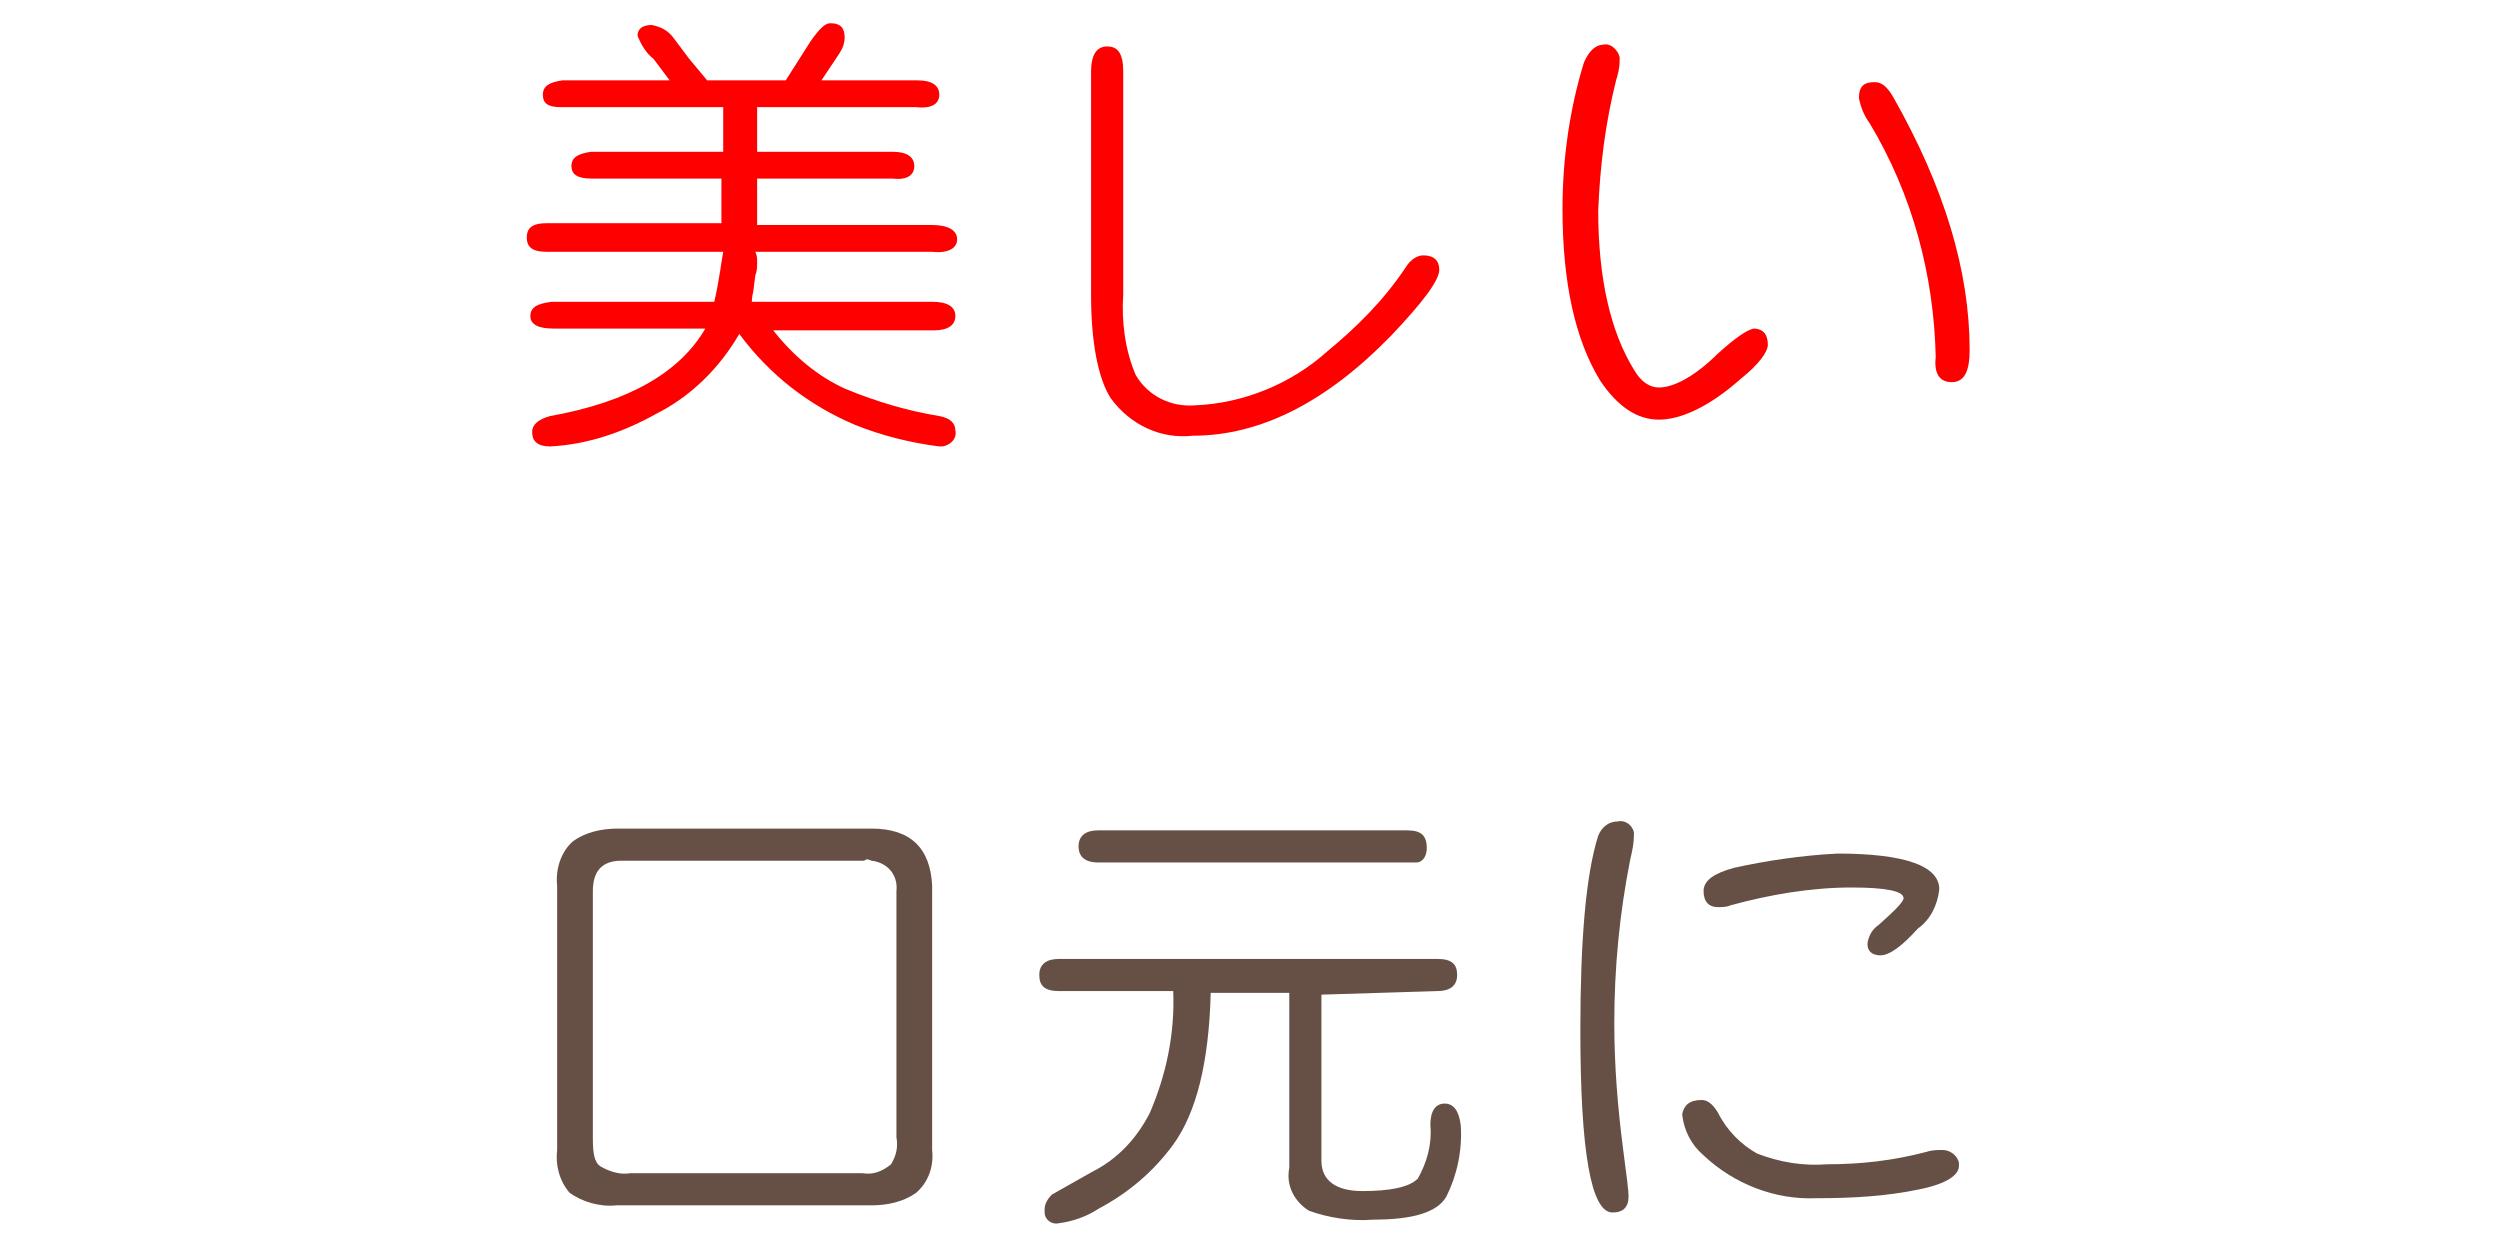 <?xml version="1.0" encoding="utf-8"?>
<!-- Generator: Adobe Illustrator 21.1.0, SVG Export Plug-In . SVG Version: 6.00 Build 0)  -->
<svg version="1.1" id="レイヤー_1" xmlns="http://www.w3.org/2000/svg" xmlns:xlink="http://www.w3.org/1999/xlink" x="0px"
	 y="0px" viewBox="0 0 140 70" style="enable-background:new 0 0 140 70;" xml:space="preserve">
<style type="text/css">
	.st0{fill:#FF0000;}
	.st1{fill:#665045;}
</style>
<title>case7</title>
<g id="レイヤー_2">
	<g id="contents">
		<path class="st0" d="M42.3,14.1c0.1,0.2,0.1,0.4,0.1,0.6c0,0.2,0,0.5-0.1,0.7l-0.1,0.8c0,0.1-0.1,0.4-0.1,0.7h10.1
			c0.9,0,1.3,0.3,1.3,0.8c0,0.5-0.4,0.8-1.2,0.8h-9c1.1,1.4,2.5,2.6,4.1,3.3c1.7,0.7,3.4,1.2,5.2,1.5c0.6,0.1,0.9,0.4,0.9,0.8
			c0.1,0.4-0.2,0.8-0.7,0.9c-0.1,0-0.1,0-0.2,0c-1.6-0.2-3.2-0.6-4.7-1.2c-2.6-1.1-4.8-2.8-6.5-5.1c-1.1,1.9-2.7,3.5-4.7,4.5
			c-1.8,1-3.8,1.7-5.9,1.8c-0.7,0-1-0.3-1-0.8c0-0.4,0.3-0.7,1-0.9c4.5-0.8,7.3-2.5,8.7-4.9H31c-0.8,0-1.3-0.2-1.3-0.7
			s0.4-0.7,1.2-0.8h9.1c0.3-1.3,0.4-2.3,0.5-2.8h-9.9c-0.7,0-1.1-0.2-1.1-0.8s0.4-0.8,1.1-0.8h9.8V10h-7.3C32.4,10,32,9.8,32,9.3
			c0-0.5,0.4-0.7,1.1-0.8h7.4V6h-9.1c-0.7,0-1-0.2-1-0.7s0.4-0.7,1.1-0.8h6c-0.3-0.4-0.6-0.8-0.9-1.2c-0.4-0.3-0.7-0.8-0.9-1.3
			c0-0.4,0.3-0.6,0.8-0.6c0.5,0.1,0.9,0.3,1.2,0.7l0.9,1.2l1,1.2h4.4l1.4-2.2c0.5-0.7,0.8-1,1.1-1c0.6,0,0.8,0.3,0.8,0.8
			c0,0.3-0.1,0.6-0.3,0.9l-1,1.5h5.4c0.8,0,1.2,0.3,1.2,0.8S52.2,6.1,51.3,6h-8.9v2.5H50c0.8,0,1.2,0.3,1.2,0.8
			c0,0.5-0.4,0.8-1.2,0.7h-7.6v2.6h9.8c0.9,0,1.4,0.3,1.4,0.8s-0.5,0.8-1.4,0.7L42.3,14.1z"/>
		<path class="st0" d="M61.1,16.5V4c0-0.9,0.3-1.4,0.9-1.4S62.9,3,62.9,4v12.5C62.8,18,63,19.6,63.6,21c0.7,1.2,2,1.8,3.3,1.7
			c2.7-0.1,5.4-1.2,7.4-3c1.7-1.4,3.2-2.9,4.4-4.7c0.3-0.5,0.7-0.7,1-0.7c0.6,0,0.9,0.3,0.9,0.8c0,0.6-0.9,1.8-2.7,3.7
			c-3.6,3.7-7.3,5.6-11.1,5.6c-1.8,0.2-3.5-0.6-4.6-2.1C61.5,21.2,61.1,19.2,61.1,16.5z"/>
		<path class="st0" d="M89.8,2.5c0.4-0.1,0.8,0.3,0.9,0.7c0,0.1,0,0.1,0,0.2c0,0.4-0.1,0.8-0.2,1.1c-0.6,2.4-0.9,4.8-1,7.3
			c0,3.8,0.7,6.8,2,8.9c0.4,0.7,0.9,1,1.4,1c0.8,0,2-0.6,3.3-1.9c1-0.9,1.6-1.3,2-1.4c0.5,0,0.8,0.3,0.8,0.9c0,0.4-0.5,1.1-1.5,1.9
			c-1.8,1.6-3.4,2.3-4.6,2.3c-1.2,0-2.3-0.7-3.3-2.2c-1.4-2.3-2.1-5.5-2.1-9.6c0-2.8,0.4-5.6,1.2-8.2C89,2.8,89.4,2.5,89.8,2.5z
			 M105,4.6c0.4,0,0.7,0.3,1,0.8c2.9,5.1,4.3,9.8,4.3,14.2c0,1.2-0.3,1.8-1,1.8s-1-0.5-0.9-1.4c-0.1-4.6-1.3-9.1-3.7-13.1
			c-0.3-0.4-0.5-0.9-0.6-1.4C104.1,4.8,104.4,4.6,105,4.6z"/>
		<path class="st1" d="M31.2,64.4V49.6c-0.1-0.9,0.2-1.9,0.9-2.5c0.7-0.5,1.6-0.7,2.5-0.7h14.2c2.2,0,3.3,1.1,3.4,3.2v14.8
			c0.1,0.9-0.2,1.8-0.9,2.4c-0.7,0.5-1.6,0.7-2.5,0.7H34.5c-0.9,0.1-1.9-0.2-2.6-0.7C31.3,66.1,31.1,65.2,31.2,64.4z M48.4,48.2
			H34.8c-1.1,0-1.6,0.6-1.6,1.7v13.9c0,0.8,0.1,1.3,0.4,1.5c0.5,0.3,1.1,0.5,1.7,0.4h13c0.6,0.1,1.1-0.1,1.6-0.5
			c0.3-0.5,0.4-1,0.3-1.5V49.9c0.1-0.9-0.5-1.6-1.4-1.7C48.6,48.1,48.5,48.1,48.4,48.2z"/>
		<path class="st1" d="M74,55.7V65c0,1.1,0.8,1.7,2.3,1.7s2.6-0.2,3.1-0.7c0.5-0.9,0.8-1.9,0.7-3c0-0.8,0.3-1.2,0.8-1.2
			s0.8,0.4,0.9,1.2c0.1,1.4-0.2,2.8-0.8,4c-0.5,0.9-1.9,1.3-4.1,1.3c-1.2,0.1-2.5-0.1-3.6-0.5c-0.8-0.5-1.3-1.4-1.1-2.4v-9.8h-4.4
			c-0.1,3.9-0.8,6.7-2.1,8.5c-1.1,1.5-2.5,2.7-4.2,3.6c-0.6,0.4-1.4,0.7-2.2,0.8c-0.4,0.1-0.8-0.2-0.8-0.6c0-0.1,0-0.1,0-0.2
			c0-0.3,0.2-0.6,0.4-0.8l2.3-1.3c1.4-0.7,2.5-1.9,3.2-3.3c0.9-2.1,1.4-4.4,1.3-6.8h-6.4c-0.8,0-1.1-0.3-1.1-0.9s0.4-0.9,1.1-0.9
			h21.2c0.8,0,1.1,0.3,1.1,0.9c0,0.6-0.4,0.9-1.1,0.9L74,55.7z M61.5,46.5h17.3c0.8,0,1.1,0.3,1.1,1c0,0.4-0.2,0.8-0.6,0.8
			c-0.1,0-0.1,0-0.2,0H61.5c-0.7,0-1.1-0.3-1.1-0.9S60.8,46.5,61.5,46.5z"/>
		<path class="st1" d="M90.6,46c0.4-0.1,0.8,0.2,0.9,0.6c0,0.1,0,0.1,0,0.2c0,0.4-0.1,0.9-0.2,1.3c-0.6,3-0.9,6.1-0.9,9.2
			c0,2.4,0.2,4.8,0.5,7.1c0.2,1.5,0.3,2.3,0.3,2.6c0,0.6-0.3,0.9-0.9,0.9c-1.2,0-1.8-3.4-1.8-10.2c0-5,0.3-8.7,1-10.9
			C89.7,46.3,90.1,46,90.6,46z M95.3,61.6c0.3,0,0.6,0.2,0.9,0.7c0.5,1,1.3,1.8,2.2,2.3c1.3,0.5,2.6,0.7,3.9,0.6
			c1.9,0,3.7-0.2,5.6-0.7c0.3-0.1,0.6-0.1,0.9-0.1c0.4,0,0.8,0.3,0.9,0.7c0,0.1,0,0.1,0,0.2c0,0.5-0.7,1-2.2,1.3
			c-1.9,0.4-3.8,0.5-5.8,0.5c-2.3,0.1-4.6-0.8-6.3-2.4c-0.7-0.6-1.1-1.4-1.2-2.3C94.3,61.9,94.6,61.6,95.3,61.6L95.3,61.6z
			 M102.9,47.8c3.8,0,5.7,0.7,5.7,2c-0.1,0.9-0.5,1.7-1.2,2.2c-0.9,1-1.6,1.5-2.1,1.5c-0.5,0-0.8-0.3-0.7-0.8
			c0.1-0.4,0.3-0.7,0.6-0.9c0.9-0.8,1.4-1.3,1.4-1.5c0-0.4-1-0.6-2.9-0.6c-2.3,0-4.6,0.4-6.8,1c-0.2,0.1-0.5,0.1-0.7,0.1
			c-0.5,0-0.8-0.3-0.8-0.9s0.6-1,1.7-1.3C98.9,48.2,100.9,47.9,102.9,47.8z"/>
	</g>
</g>
</svg>
